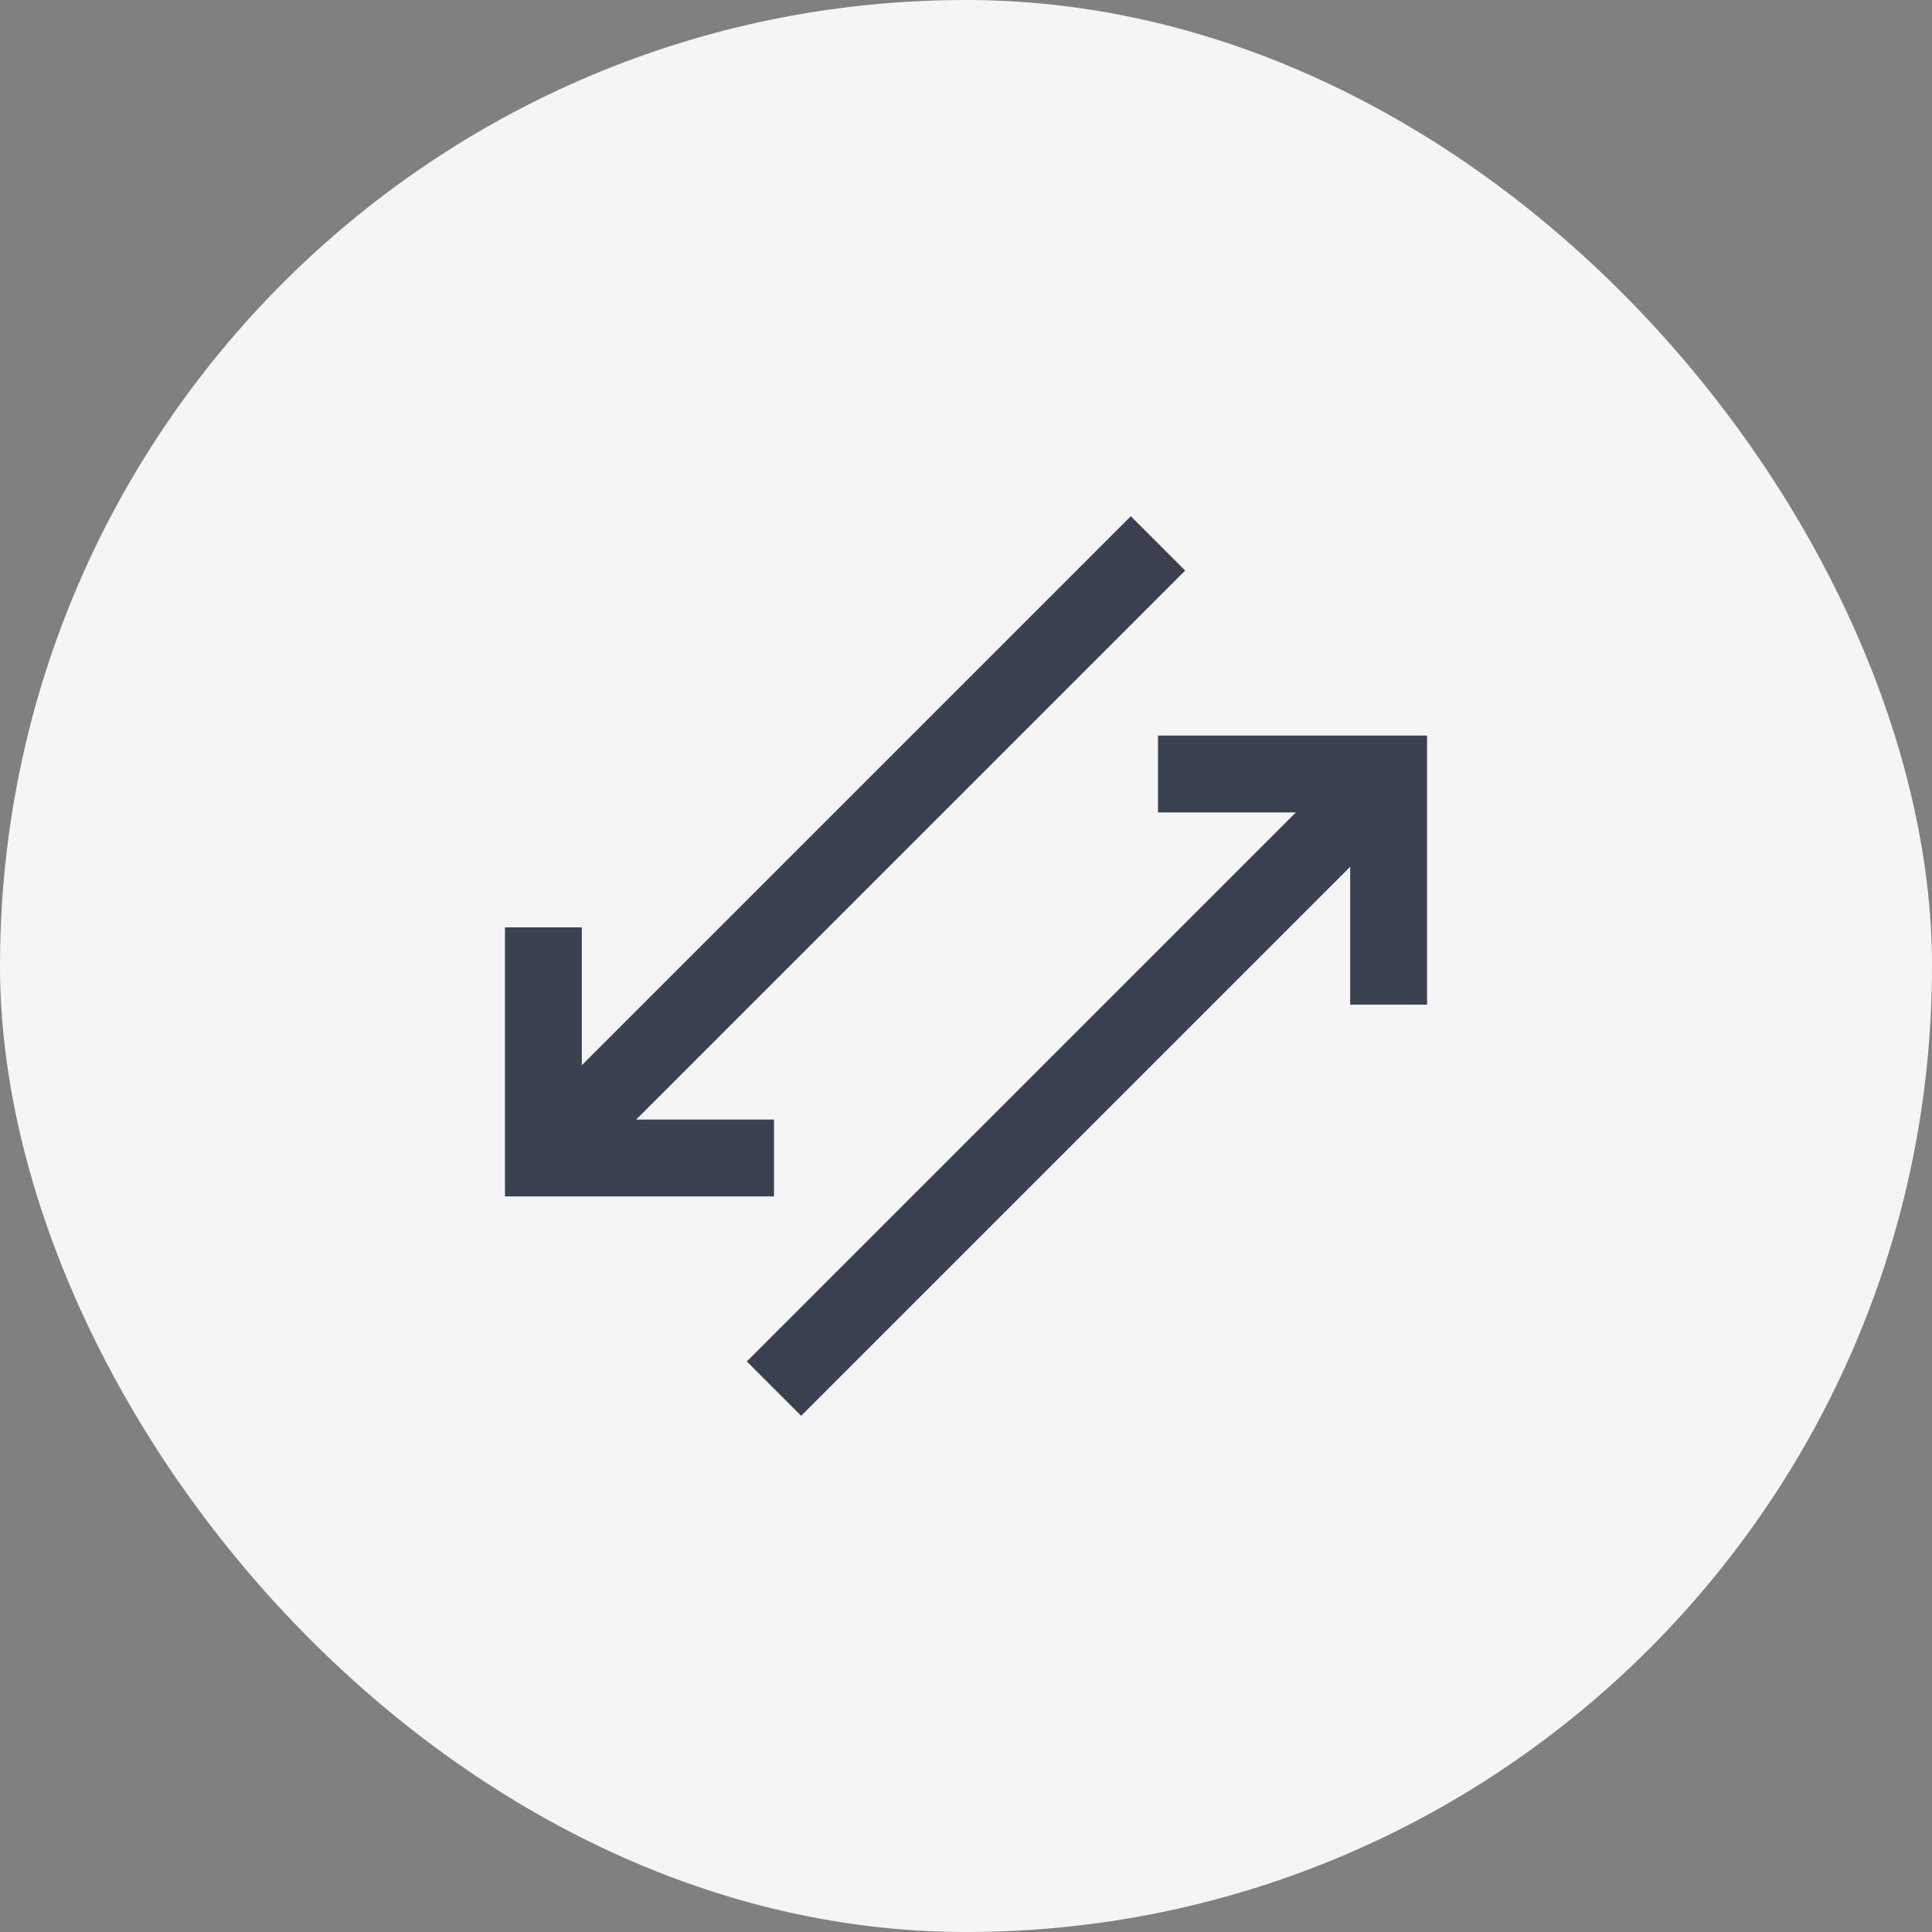 <svg width="48" height="48" viewBox="0 0 48 48" fill="none" xmlns="http://www.w3.org/2000/svg">
<rect x="0" y="0" width="48" height="48" fill="#808080" stroke="none"/>
<rect width="48" height="48" rx="24" fill="#F5F5F5"/>
<g clip-path="url(#clip0_80_43125)">
<path d="M19.23 28.77H13.5V23.04" stroke="#3A4252" stroke-width="1.91" stroke-miterlimit="10"/>
<path d="M28.77 13.5L13.5 28.77" stroke="#3A4252" stroke-width="1.91" stroke-miterlimit="10"/>
<path d="M28.77 19.23H34.5V24.96" stroke="#3A4252" stroke-width="1.91" stroke-miterlimit="10"/>
<path d="M19.23 34.5L34.5 19.23" stroke="#3A4252" stroke-width="1.91" stroke-miterlimit="10"/>
</g>
<defs>
<clipPath id="clip0_80_43125">
<rect width="24" height="24" fill="white" transform="translate(12 12)"/>
</clipPath>
</defs>
</svg>
